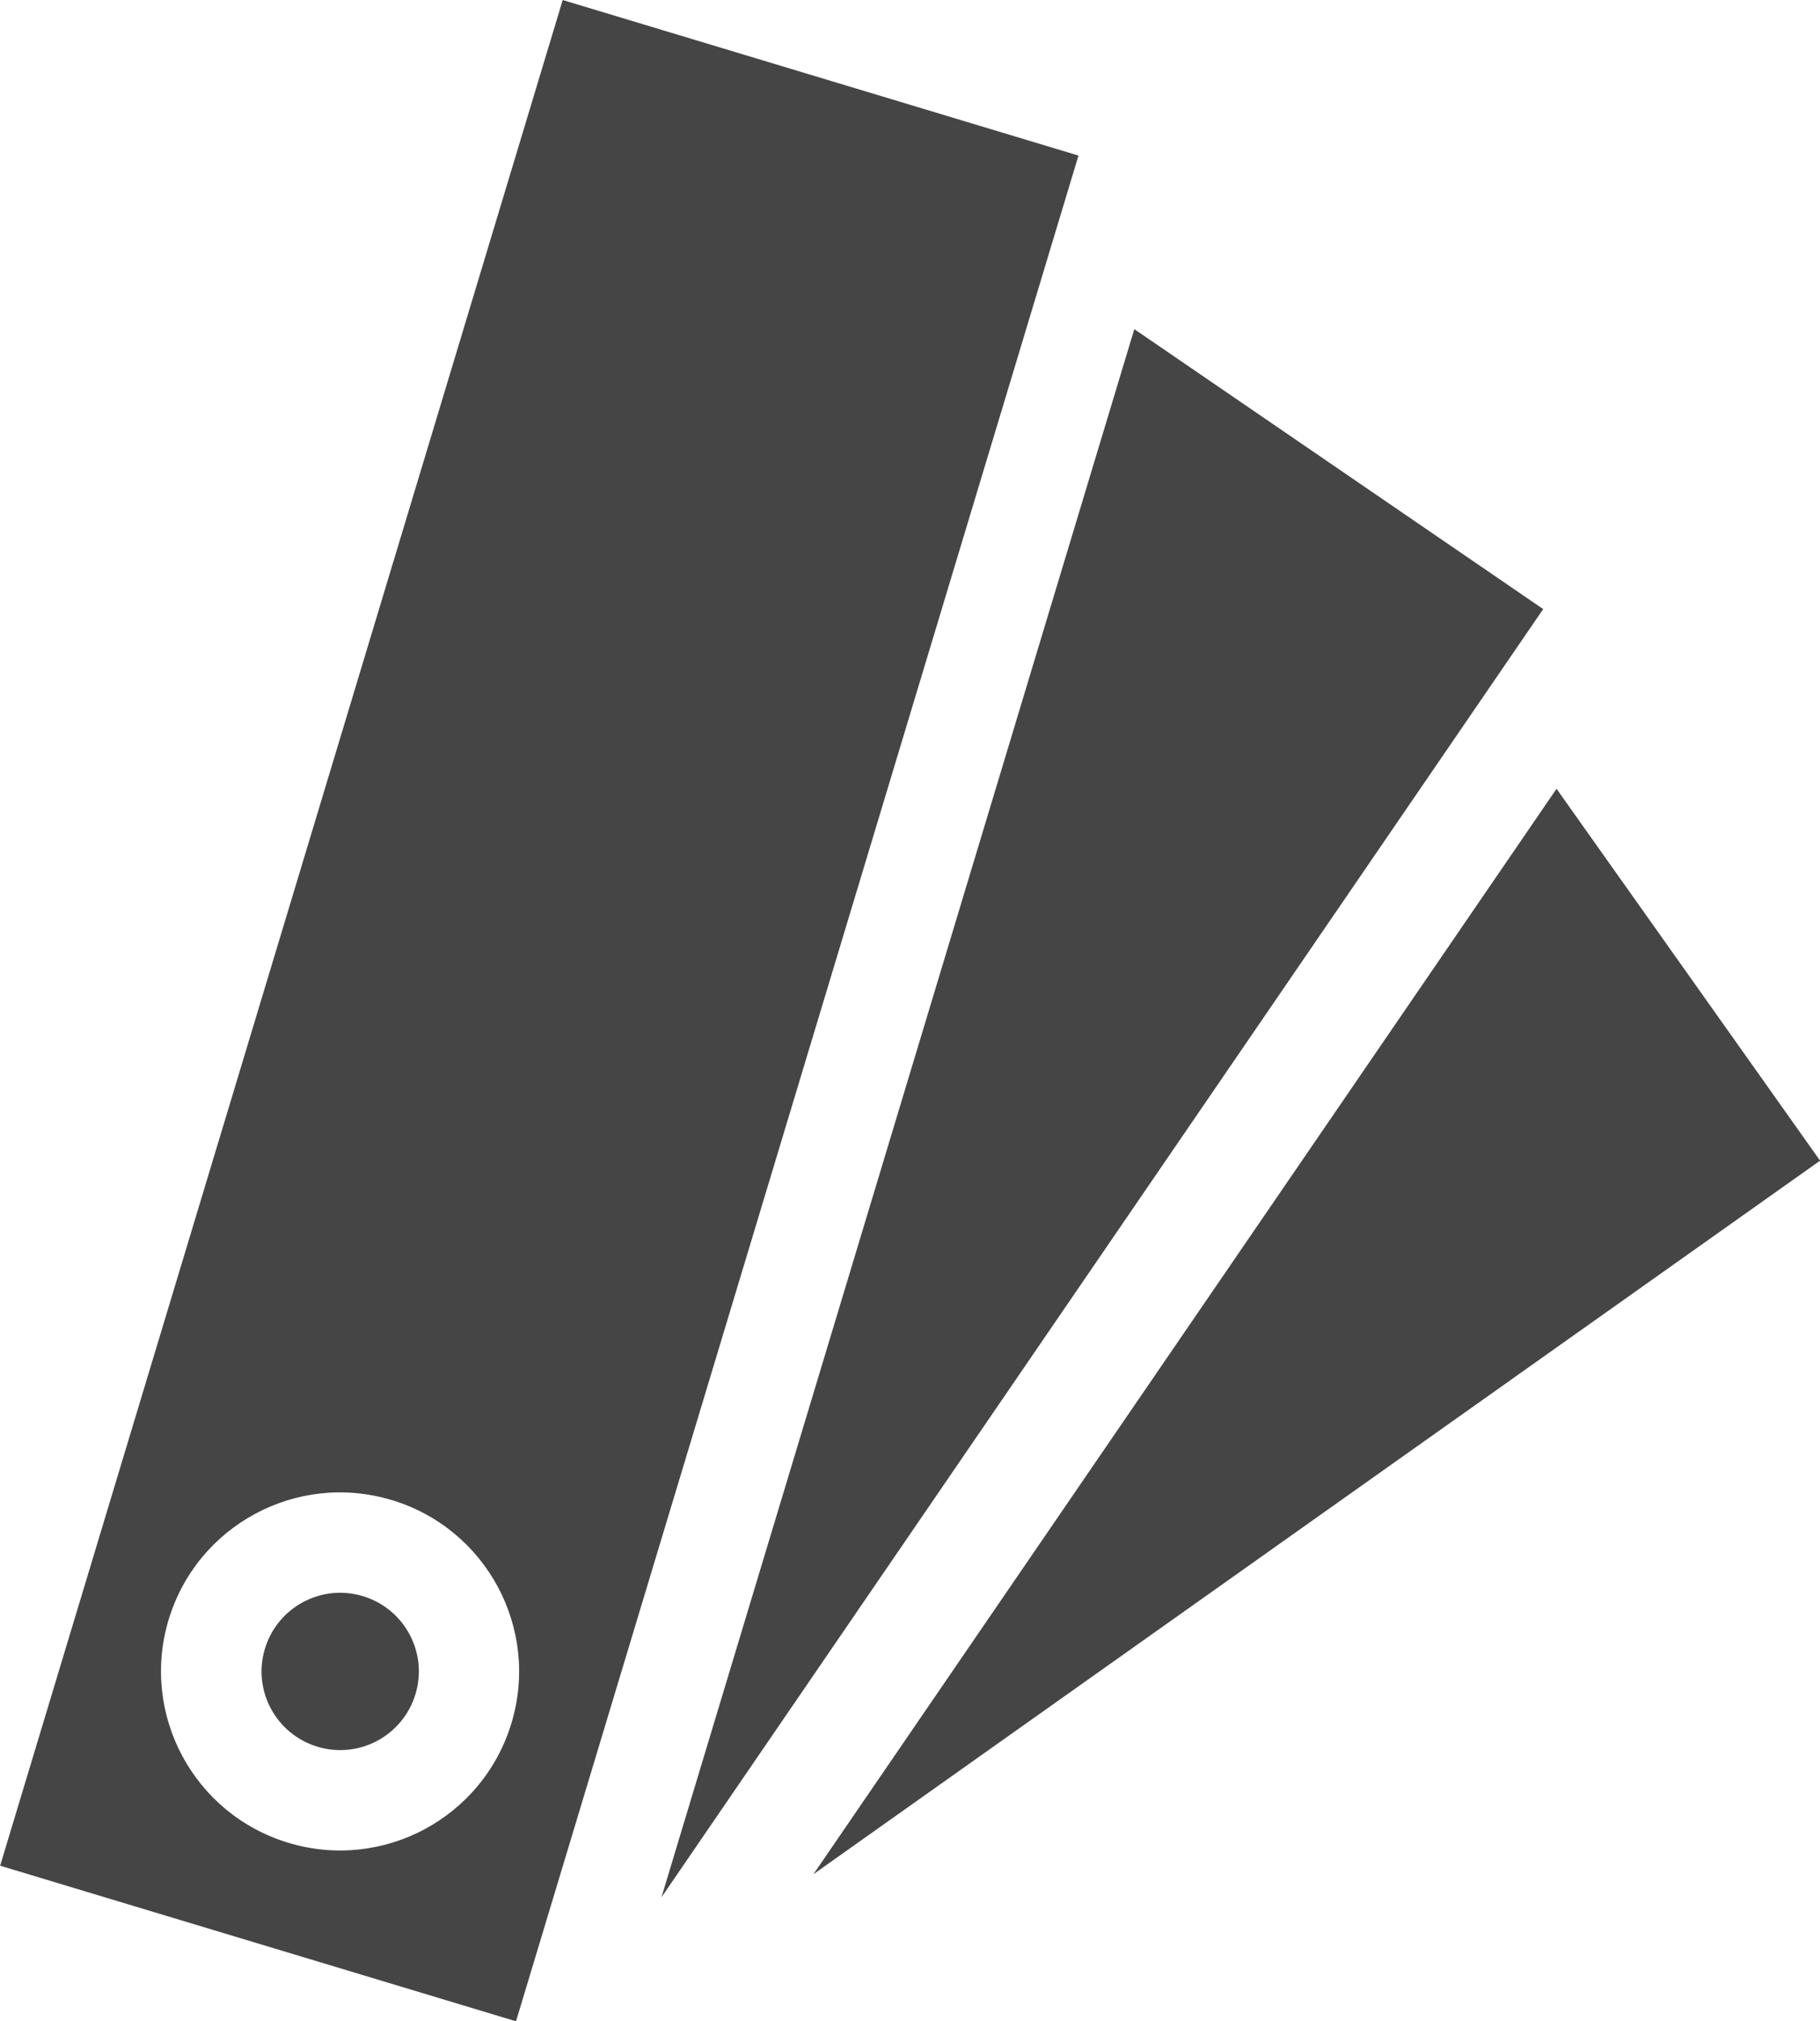 <?xml version="1.0" encoding="UTF-8"?>
<!DOCTYPE svg PUBLIC "-//W3C//DTD SVG 1.1//EN" "http://www.w3.org/Graphics/SVG/1.1/DTD/svg11.dtd">
<!-- Creator: CorelDRAW X6 -->
<svg xmlns="http://www.w3.org/2000/svg" xml:space="preserve" width="163.662mm" height="181.757mm" version="1.1" style="shape-rendering:geometricPrecision; text-rendering:geometricPrecision; image-rendering:optimizeQuality; fill-rule:evenodd; clip-rule:evenodd"
viewBox="0 0 16366 18176"
 xmlns:xlink="http://www.w3.org/1999/xlink">
 <defs>
  <style type="text/css">
   <![CDATA[
    .fil0 {fill:#464545}
   ]]>
  </style>
 </defs>
 <g id="Слой_x0020_1">
  <path class="fil0" d="M5059 0l4639 1399 -5058 16777 -4639 -1399 5059 -16777zm8938 7093l2370 3344 -9052 6416 6682 -9760zm-3798 -4134l3678 2518 -7929 11584 4252 -14101zm-6936 11394c374,113 586,507 473,881 -113,374 -507,586 -881,473 -374,-113 -586,-507 -473,-881 113,-374 507,-586 881,-473zm260 -864c851,257 1333,1155 1076,2006 -257,851 -1155,1333 -2006,1076 -851,-257 -1333,-1155 -1077,-2006 257,-851 1155,-1333 2006,-1076z"/>
 </g>
</svg>
